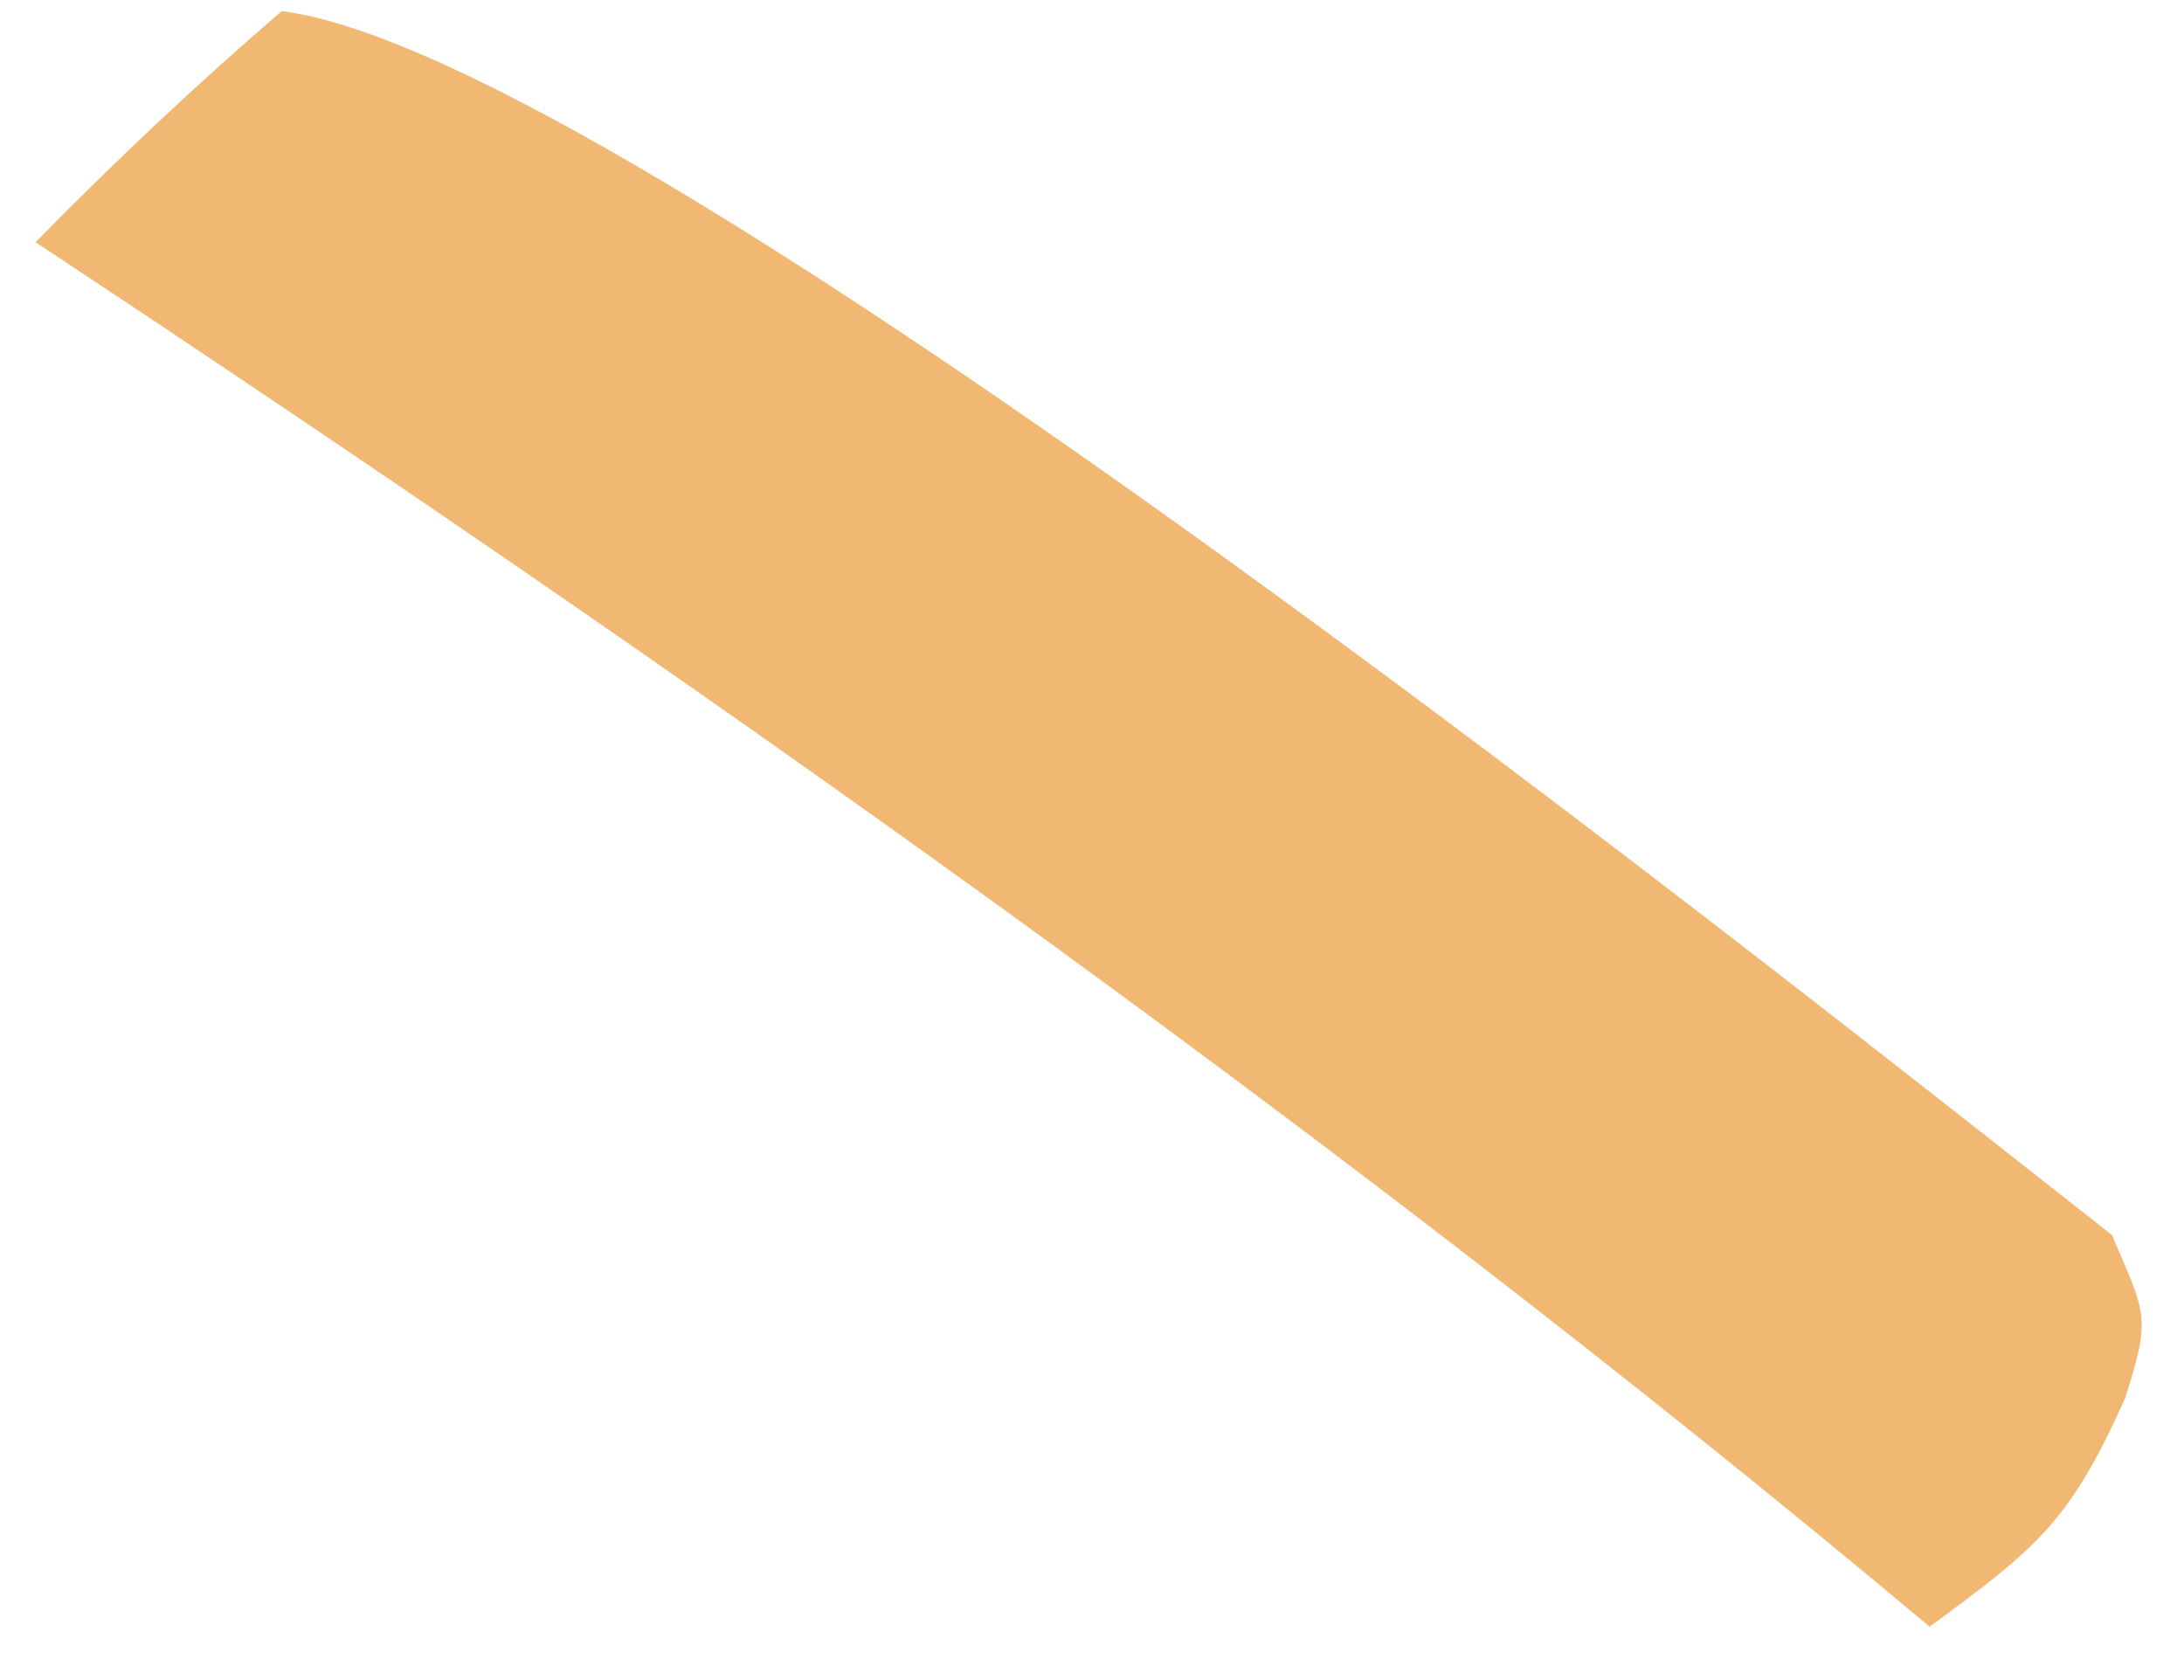 <svg xmlns="http://www.w3.org/2000/svg" width="39" height="30" viewBox="0 0 39 30" fill="none"><path d="M0.635 4.325C2.044 2.888 3.504 1.511 5.03 0.199C11.255 0.972 32.117 17.667 37.713 22.052C38.325 23.491 38.417 23.492 37.948 24.968C36.958 27.186 36.354 27.652 34.458 29.047C23.913 20.209 12.111 11.916 0.635 4.325Z" fill="#F0B872"></path></svg>